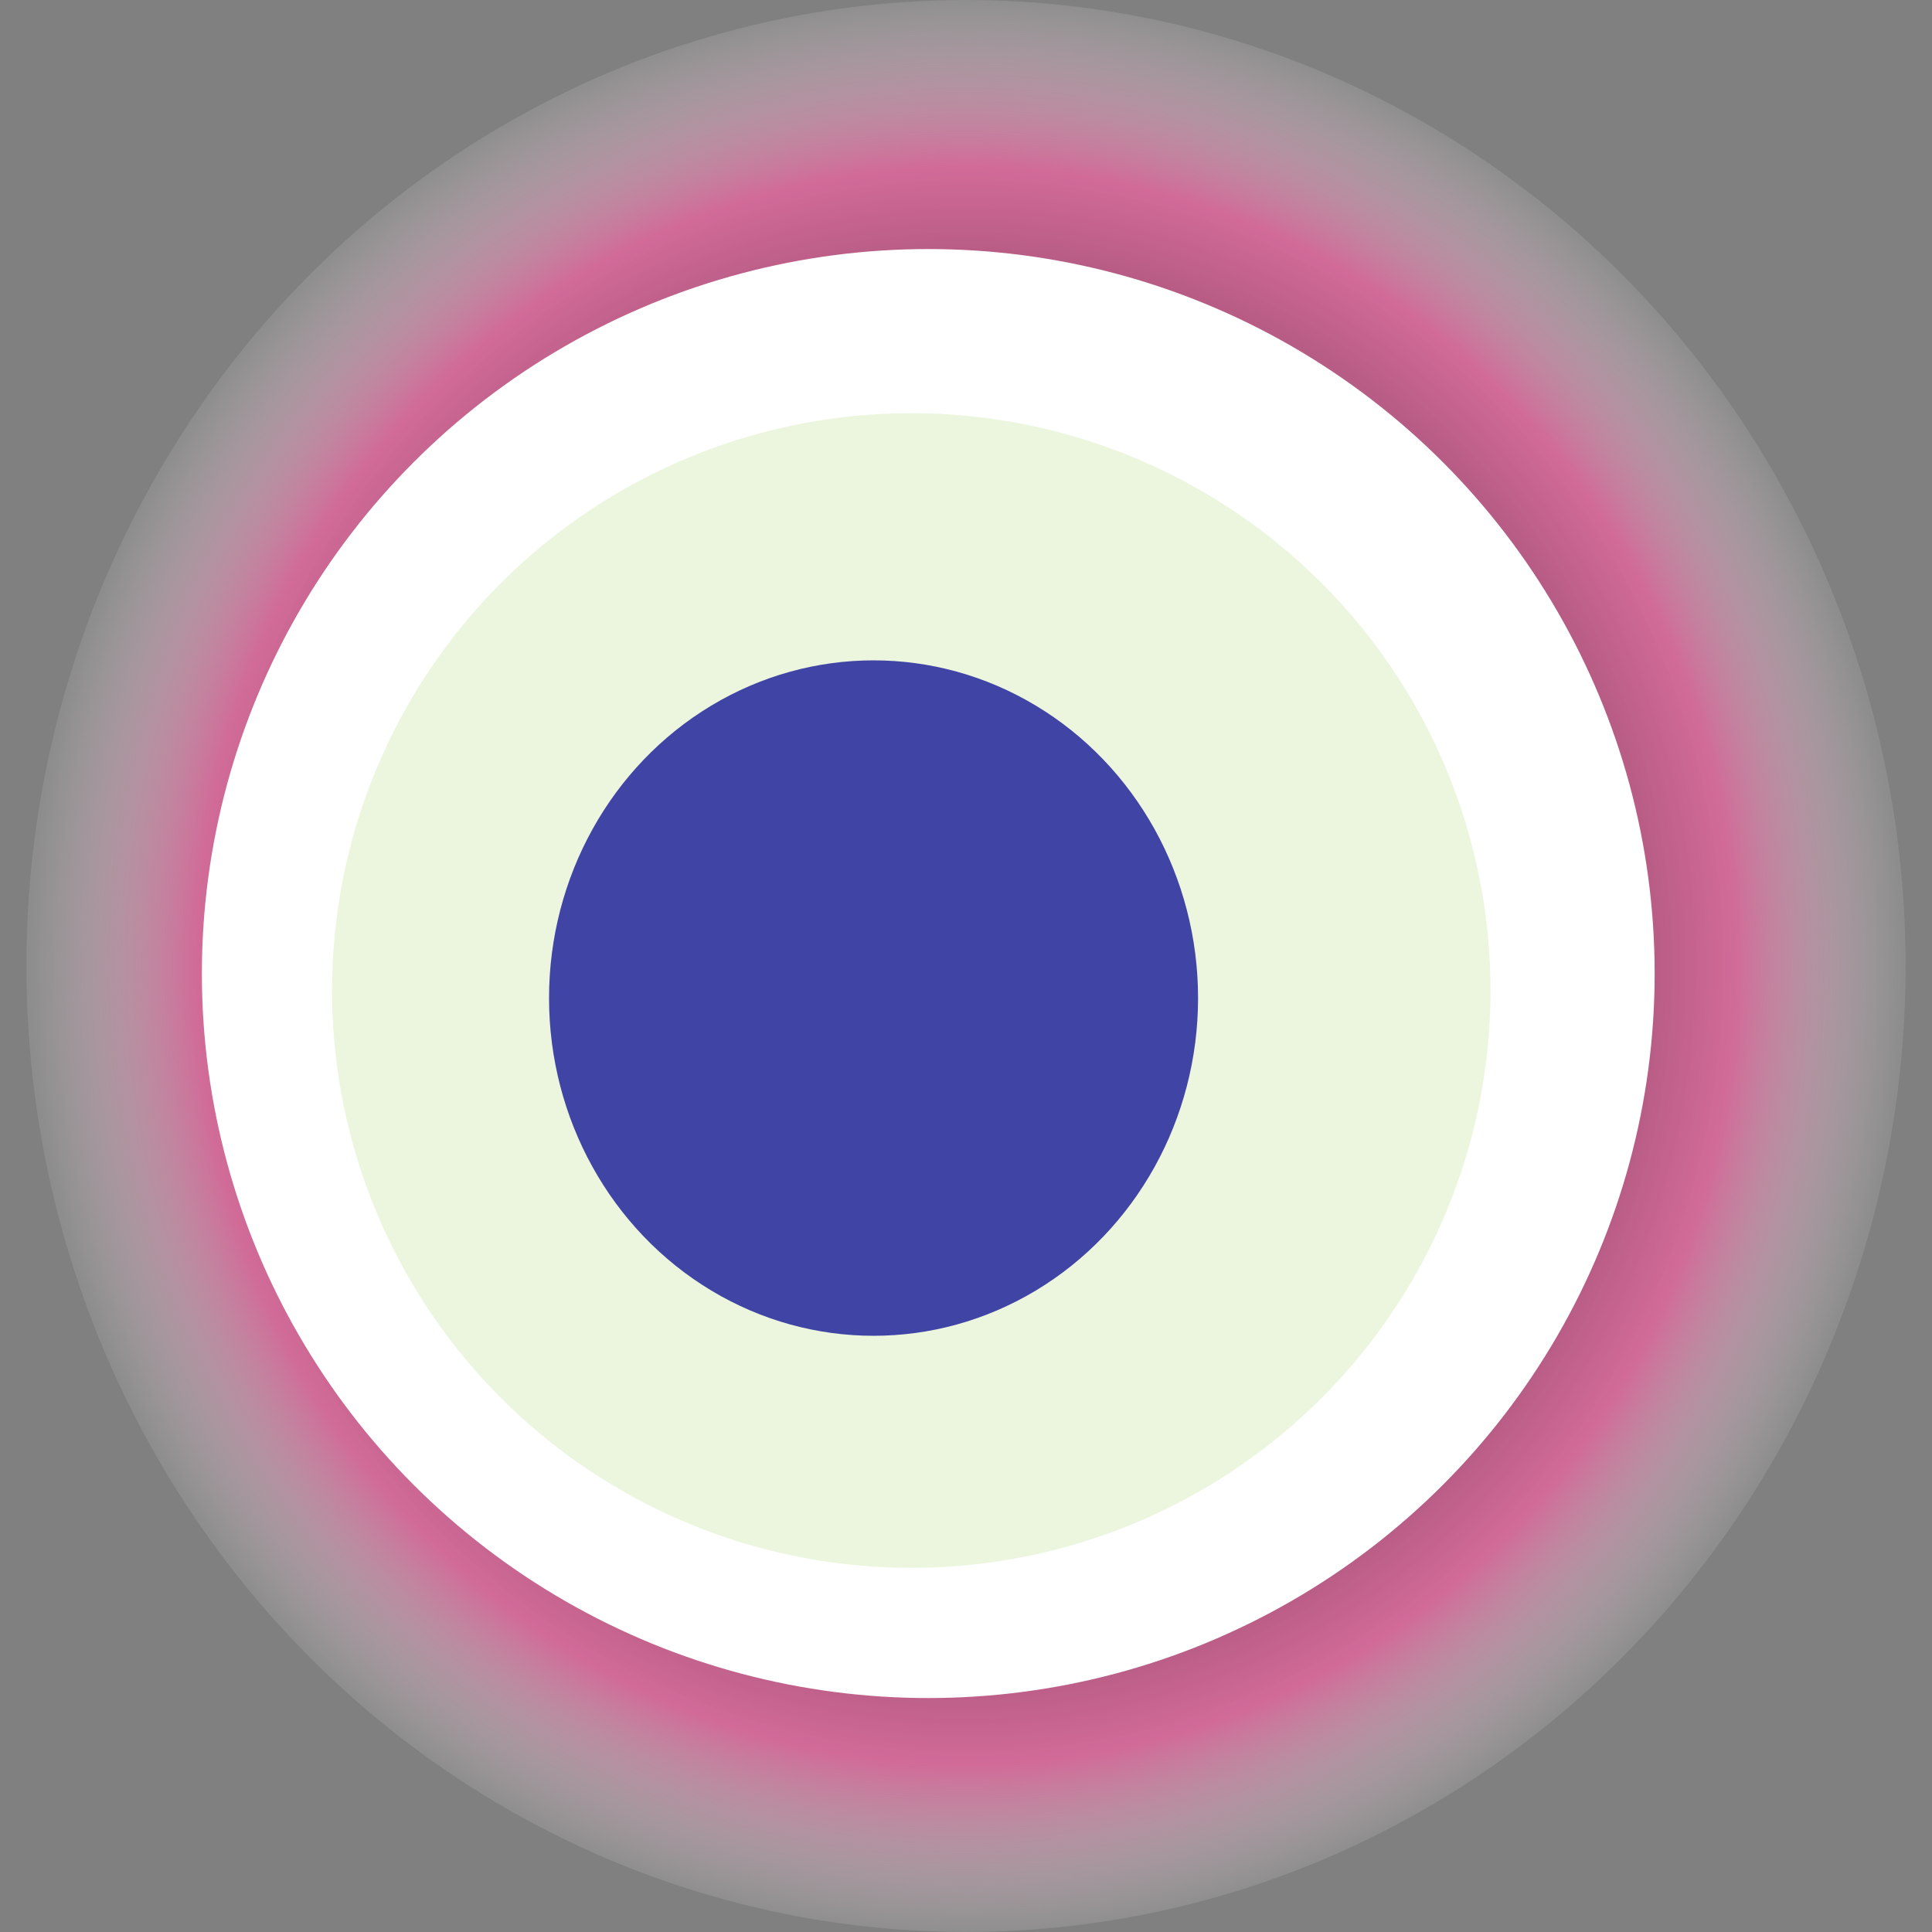 <svg width="1024" height="1024" xmlns="http://www.w3.org/2000/svg"><rect width="100%" height="100%" fill="#808080" stroke="none"/><g><title>0x25ce7a80f17d9c96def60374278d211425ff2187</title><ellipse ry="512" rx="498" cy="512" cx="512" fill="url(#e_1_g)"/><ellipse ry="384" rx="385" cy="516" cx="492" fill="#FFF"/><ellipse ry="306" rx="307" cy="525" cx="483" fill="rgba(162,210,99,0.2)"/><ellipse ry="179" rx="172" cy="529" cx="463" fill="rgba(22, 24, 150, 0.8)"/><animateTransform attributeName="transform" begin="0s" dur="9s" type="rotate" from="0 512 512" to="360 512 512" repeatCount="indefinite"/><defs><radialGradient id="e_1_g"><stop offset="30%" stop-color="#000"/><stop offset="82%" stop-color="rgba(244,97,162,0.7)"/><stop offset="100%" stop-color="rgba(255,255,255,0.1)"/></radialGradient></defs></g></svg>